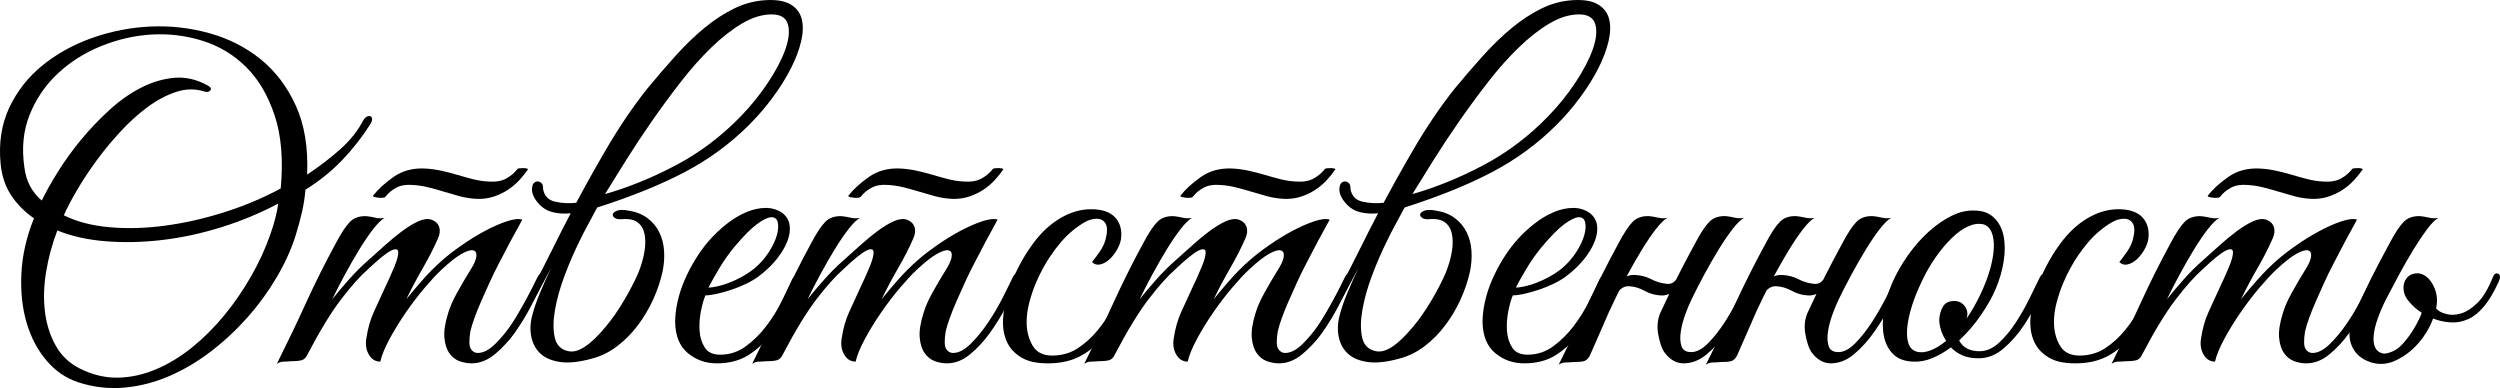 <?xml version="1.0" encoding="UTF-8"?> <svg xmlns="http://www.w3.org/2000/svg" id="Layer_2" data-name="Layer 2" viewBox="0 0 2027.81 314.79"> <defs> <style> .cls-1 { stroke-width: 0px; } </style> </defs> <g id="pattern"> <g> <path class="cls-1" d="M300.05,101.23c-6.56,10.3-14.11,19.9-22.65,28.79-8.55,8.9-18.44,16.86-29.67,23.88-.47,6.09-1.4,12.18-2.81,18.26-1.4,6.09-3.16,12.53-5.27,19.31-3.51,11.01-8.6,22.18-15.28,33.54-6.67,11.36-14.46,22.07-23.35,32.13-8.9,10.07-18.73,19.26-29.5,27.57-10.77,8.31-22.07,15.04-33.89,20.19-11.82,5.15-24,8.31-36.52,9.48-12.53,1.17-24.99-.24-37.4-4.21-10.07-3.28-18.73-9.19-25.99-17.73-7.26-8.54-12.64-18.79-16.15-30.73s-4.92-25.22-4.21-39.86c.7-14.63,4.09-29.55,10.18-44.77-7.5-5.15-13.64-11.35-18.44-18.61-4.8-7.25-7.67-15.8-8.6-25.63-1.64-16.86.7-32.01,7.02-45.48,6.32-13.46,15.33-24.93,27.04-34.41,11.7-9.48,25.22-16.91,40.56-22.3,15.33-5.38,31.08-8.43,47.23-9.13s32.01,1.11,47.58,5.44c15.57,4.33,29.38,11.36,41.44,21.07,12.05,9.72,21.6,22.3,28.62,37.75,7.02,15.45,10.06,34.06,9.13,55.83,9.6-6.32,18.49-13.11,26.69-20.37,8.19-7.25,14.51-15.21,18.96-23.88.7-1.17,1.58-2.05,2.63-2.63,1.05-.58,1.99-.76,2.81-.53.82.24,1.34.94,1.58,2.11.23,1.17-.35,2.81-1.76,4.92ZM227.71,152.85c2.11-23.18.47-42.9-4.92-59.17-5.39-16.27-13.11-29.38-23.18-39.33-10.07-9.95-21.83-17.03-35.29-21.25-13.46-4.21-27.21-5.91-41.26-5.09-14.05.82-27.8,3.98-41.26,9.48-13.46,5.5-25.17,12.94-35.12,22.3-9.95,9.37-17.5,20.49-22.65,33.36-5.15,12.88-6.56,27.16-4.21,42.84,1.4,11.01,6.08,19.9,14.05,26.69,3.28-6.79,7.6-14.51,12.99-23.18,5.38-8.66,11.59-17.26,18.61-25.81,7.02-8.54,14.69-16.62,23-24.23,8.31-7.6,16.91-13.7,25.81-18.26,8.89-4.57,17.91-7.25,27.04-8.08,9.13-.82,18.14,1.23,27.04,6.15,2.57,1.4,3.34,2.75,2.28,4.04-1.05,1.29-2.75,1.58-5.09.88-7.26-2.34-14.81-2.22-22.65.35-7.85,2.58-15.57,6.67-23.18,12.29-7.61,5.62-14.98,12.29-22.12,20.02-7.14,7.73-13.7,15.69-19.67,23.88-5.97,8.2-11.24,16.21-15.8,24.05-4.56,7.85-8.02,14.46-10.36,19.84,10.3,5.15,22.59,8.37,36.87,9.66,14.28,1.29,29.32.88,45.12-1.23,15.8-2.11,31.83-5.73,48.11-10.89,16.27-5.15,31.54-11.59,45.83-19.31ZM225.6,165.15c-14.52,7.73-29.85,14.11-46,19.14-16.15,5.04-32.13,8.49-47.93,10.36-15.8,1.88-31.08,2.23-45.83,1.05-14.75-1.17-27.86-4.09-39.33-8.78-4.21,11.01-7.26,22.24-9.13,33.71-1.88,11.47-2.17,22.3-.88,32.48,1.28,10.18,4.21,19.31,8.78,27.39,4.57,8.08,11.06,14.22,19.49,18.44,10.3,5.15,20.66,7.61,31.08,7.38,10.41-.24,20.72-2.52,30.9-6.85,10.18-4.33,19.96-10.3,29.32-17.91,9.36-7.61,18.02-16.27,25.99-25.99,7.96-9.71,15.15-20.19,21.6-31.43,6.44-11.24,11.64-22.59,15.63-34.06,1.4-3.98,2.69-8.13,3.86-12.47,1.17-4.33,1.99-8.48,2.46-12.47Z"></path> <path class="cls-1" d="M440.51,228.71c-2.58,5.39-5.79,11.82-9.66,19.31-3.86,7.5-8.25,14.69-13.17,21.6-4.92,6.91-10.36,12.82-16.33,17.73-5.97,4.92-12.24,7.37-18.79,7.37-3.28,0-6.56-.59-9.83-1.76-3.28-1.17-6.03-3.34-8.25-6.5-2.23-3.16-3.57-7.37-4.04-12.64-.47-5.27.58-11.99,3.16-20.19,1.4-4.68,3.74-10.01,7.02-15.98,3.28-5.97,7.38-12.93,12.29-20.89,2.11-3.51,3.28-6.55,3.51-9.13.23-2.57-.65-4.09-2.63-4.56-1.99-.47-5.09.47-9.31,2.81-4.21,2.34-9.72,6.67-16.5,12.99-3.75,3.51-8.25,8.37-13.52,14.57-5.27,6.21-10.36,12.88-15.28,20.02-4.92,7.14-9.31,14.28-13.17,21.42-3.86,7.14-6.38,13.29-7.55,18.44-3.98,0-7.08-1.93-9.31-5.79-2.23-3.86-2.87-8.37-1.93-13.52,1.17-7.73,3.16-14.69,5.97-20.89,2.81-6.2,5.73-12.58,8.78-19.14,2.81-5.85,5.38-11.59,7.73-17.21,2.34-5.62,3.45-9.71,3.34-12.29-.12-2.57-2.05-2.99-5.79-1.23-3.75,1.76-10.18,6.97-19.31,15.63-6.09,5.39-13.17,13.34-21.25,23.88-8.08,10.54-17.15,25.4-27.21,44.6-1.17,2.58-2.69,4.16-4.56,4.74-1.88.59-4.8.88-8.78.88-2.57.24-4.68.35-6.32.35s-3.39.58-5.27,1.76c8.43-16.86,16.33-33.36,23.7-49.51s15.39-32.19,24.05-48.11c4.44-8.43,8.31-14.28,11.59-17.56,3.28-3.28,7.73-4.8,13.34-4.57,2.34.24,4.74.65,7.2,1.23,2.46.59,4.97.65,7.55.18-2.58,1.41-5.68,4.45-9.31,9.13-3.63,4.69-7.38,10.18-11.24,16.5-3.86,6.32-7.73,13.05-11.59,20.19-3.86,7.14-7.32,13.87-10.36,20.19,3.51-4.44,7.9-9.66,13.17-15.63s10.59-11.29,15.98-15.98c4.21-3.74,8.72-7.78,13.52-12.12,4.79-4.33,9.48-8.19,14.05-11.59,4.57-3.39,8.89-6.02,12.99-7.9,4.09-1.87,7.67-2.34,10.71-1.4,3.28,1.17,5.38,3.16,6.32,5.97.93,2.81.58,5.97-1.05,9.48-3.28,7.5-7.32,15.4-12.11,23.7-4.8,8.31-9.31,16.8-13.52,25.46,3.51-4.44,7.9-9.66,13.17-15.63s10.59-11.29,15.98-15.98c4.21-3.74,9.42-7.78,15.63-12.12,6.2-4.33,12.47-8.19,18.79-11.59,6.32-3.39,12.29-6.02,17.91-7.9,5.62-1.87,9.83-2.34,12.64-1.4-7.02,12.64-13.46,24.7-19.31,36.17-2.58,4.92-5.04,9.95-7.37,15.1-2.34,5.15-4.57,10.13-6.67,14.92-2.11,4.8-3.92,9.31-5.44,13.52-1.53,4.21-2.63,7.85-3.34,10.89-1.17,7.26-1.05,12,.35,14.22,1.41,2.23,3.28,3.34,5.62,3.34,4.44,0,9.13-2.4,14.05-7.2,4.92-4.8,9.6-10.47,14.05-17.03,4.44-6.55,8.43-13.28,11.94-20.19,3.51-6.9,6.2-12.35,8.08-16.33,1.41-3.04,2.99-4.15,4.74-3.34,1.76.82,1.81,2.99.18,6.5ZM428.22,137.4c-1.88,2.81-4.16,5.68-6.85,8.6-2.69,2.93-5.79,5.56-9.31,7.9-3.51,2.34-7.43,4.21-11.76,5.62-4.33,1.41-8.96,1.99-13.87,1.76-4.69-.23-9.19-.93-13.52-2.11-4.33-1.17-8.6-2.4-12.82-3.69-4.21-1.28-8.43-2.46-12.64-3.51-4.21-1.05-8.43-1.7-12.64-1.93-5.39-.47-9.89.3-13.52,2.28-3.63,1.99-6.5,4.39-8.6,7.2-.24.47-.94.76-2.11.88-1.17.12-2.34.12-3.51,0-1.17-.12-2.23-.29-3.16-.53-.94-.23-1.4-.58-1.4-1.05,3.98-5.15,9.54-10.24,16.68-15.28,7.14-5.03,15.63-7.31,25.46-6.85,4.44.24,8.83.82,13.17,1.76,4.33.94,8.66,2.05,12.99,3.34,4.33,1.29,8.54,2.46,12.64,3.51,4.09,1.05,8.25,1.7,12.47,1.93,5.85.47,10.65-.29,14.4-2.28,3.74-1.99,6.9-4.62,9.48-7.9,0-.23.53-.41,1.58-.53,1.05-.12,2.11-.17,3.16-.17s1.99.12,2.81.35c.82.24,1.11.47.88.7Z"></path> <path class="cls-1" d="M462.98,172.87c8.66-16.62,18.26-33.94,28.79-51.97,10.54-18.02,21.65-34.41,33.36-49.16,7.73-9.36,15.45-18.32,23.18-26.86,7.73-8.54,15.51-16.03,23.35-22.47,7.84-6.44,15.86-11.64,24.05-15.63,8.19-3.98,16.74-6.2,25.63-6.67,8.66-.47,15.33.7,20.02,3.51,4.68,2.81,7.67,6.79,8.96,11.94,1.28,5.15,1.11,11.18-.53,18.08-1.64,6.91-4.39,14.17-8.25,21.77-3.86,7.61-8.72,15.4-14.57,23.35-5.85,7.96-12.29,15.45-19.31,22.47-15.22,15.22-32.6,27.98-52.15,38.28-19.55,10.3-43.25,19.9-71.11,28.79-2.58,4.92-5.09,9.6-7.55,14.05-2.46,4.45-4.62,8.66-6.5,12.64-4.45,8.9-8.55,18.32-12.29,28.27-3.75,9.95-6.38,19.31-7.9,28.09-1.53,8.78-1.58,16.27-.18,22.47,1.4,6.21,5.15,9.89,11.24,11.06,7.73,1.64,17.79-5.03,30.2-20.02,4.92-5.85,9.77-12.82,14.57-20.89,4.8-8.08,8.72-15.63,11.76-22.65,2.34-5.85,3.98-11.47,4.92-16.86.93-5.38.99-10.18.18-14.4-.82-4.21-2.69-7.43-5.62-9.66-2.93-2.22-7.2-3.1-12.82-2.63-2.58.24-4.51-.12-5.79-1.05-1.29-.93-1.82-1.93-1.58-2.98.23-1.05,1.34-1.99,3.34-2.81,1.99-.82,4.97-.88,8.95-.18,6.32.94,11.59,2.99,15.8,6.15s7.43,7.02,9.66,11.59c2.22,4.56,3.51,9.6,3.86,15.1.35,5.5-.06,11.06-1.23,16.68-1.64,7.5-4.16,14.99-7.55,22.47-3.4,7.5-7.55,14.52-12.47,21.07-4.92,6.56-10.54,12.24-16.86,17.03-6.32,4.8-13.11,8.14-20.37,10.01-10.07,2.81-18.56,3.74-25.46,2.81-6.91-.93-12.29-3.16-16.15-6.67-3.86-3.51-6.38-8.02-7.55-13.52-1.17-5.5-.94-11.41.7-17.73,1.4-5.38,3.45-11.35,6.15-17.91,2.69-6.55,5.79-13.46,9.31-20.72-8.2,15.45-15.34,28.5-21.42,39.15-6.09,10.66-10.89,17.62-14.4,20.89-1.4,1.17-2.51,1.11-3.34-.18-.82-1.28-.64-2.75.53-4.39,3.51-4.68,7.38-10.65,11.59-17.91,4.21-7.25,8.66-15.28,13.34-24.05,4.68-8.78,9.48-18.14,14.4-28.09,4.92-9.95,9.95-19.84,15.1-29.67ZM463.68,172.87c-5.15.7-10.18.47-15.1-.7-4.92-1.17-9.01-3.74-12.29-7.73-1.64-1.87-2.93-3.92-3.86-6.15-.94-2.22-1.17-4.5-.7-6.85.23-1.63.88-2.81,1.93-3.51s2.11-.93,3.16-.7c1.05.24,1.93.76,2.63,1.58.7.82,1.05,2.05,1.05,3.69v.7c.93,5.62,4.15,9.08,9.66,10.36,5.5,1.29,11.41,1.58,17.73.88l-4.21,8.43ZM490.72,157.42c18.96-5.38,38.1-13.17,57.42-23.35s36.81-23.35,52.5-39.51c8.43-8.66,15.86-17.85,22.3-27.57,6.44-9.71,11.12-18.67,14.05-26.86,2.92-8.19,3.63-14.98,2.11-20.37-1.53-5.38-5.92-8.08-13.17-8.08-7.73,0-15.75,2.46-24.05,7.38-8.31,4.92-16.68,11.47-25.11,19.67-8.43,8.2-16.68,17.5-24.76,27.92-8.08,10.42-15.86,21.01-23.35,31.78-7.5,10.77-14.46,21.31-20.89,31.6-6.44,10.3-12.12,19.43-17.03,27.39Z"></path> <path class="cls-1" d="M648.39,228c-3.28,7.02-6.79,14.46-10.53,22.3-3.75,7.85-8.2,15.1-13.34,21.77-5.15,6.67-11.18,12.12-18.08,16.33-6.91,4.21-15.28,6.32-25.11,6.32-8.9,0-16.68-2.75-23.35-8.25-6.67-5.5-10.13-13.87-10.36-25.11,0-5.15.64-10.65,1.93-16.5,1.28-5.85,3.16-11.64,5.62-17.38,2.46-5.73,5.32-11.29,8.6-16.68,3.28-5.38,6.9-10.41,10.89-15.1,4.44-5.15,9.36-9.83,14.75-14.05,5.38-4.21,10.77-7.43,16.15-9.66,5.38-2.22,10.59-3.34,15.63-3.34s9.54,1.4,13.52,4.21c3.28,2.58,5.21,5.85,5.79,9.83.58,3.98-.06,8.37-1.93,13.17-1.88,4.8-4.8,9.66-8.78,14.57-3.98,4.92-8.78,9.48-14.4,13.7-2.81,2.11-6.15,4.1-10.01,5.97-3.86,1.88-7.9,3.51-12.12,4.92-4.21,1.41-8.2,2.52-11.94,3.34-3.75.82-6.79,1.23-9.13,1.23-1.41,3.28-2.63,7.61-3.69,12.99-1.05,5.39-1.41,10.66-1.05,15.8.35,5.15,1.76,9.66,4.21,13.52,2.46,3.86,6.61,5.79,12.47,5.79,7.73,0,14.69-2.28,20.89-6.85,6.2-4.57,11.7-10.01,16.5-16.33,4.8-6.32,8.89-12.87,12.29-19.67,3.39-6.79,6.15-12.52,8.25-17.21.7-1.64,1.58-2.86,2.63-3.69,1.05-.82,1.99-1.23,2.81-1.23s1.41.41,1.76,1.23c.35.82.06,2.17-.88,4.04ZM611.87,217.82c4.68-3.98,8.6-8.43,11.76-13.34,3.16-4.92,5.32-9.48,6.5-13.7,1.17-4.21,1.4-7.73.7-10.54s-2.46-4.15-5.27-4.04c-2.81.12-6.67,1.99-11.59,5.62-4.92,3.63-11.01,9.78-18.26,18.44-4.69,5.62-8.95,11.71-12.82,18.26-3.86,6.56-6.62,11.47-8.25,14.75,1.63,0,3.86-.29,6.67-.88,2.81-.58,5.97-1.52,9.48-2.81,3.51-1.28,7.08-2.92,10.71-4.92,3.63-1.99,7.08-4.27,10.36-6.85Z"></path> <path class="cls-1" d="M826.07,228.71c-2.58,5.39-5.79,11.82-9.66,19.31-3.86,7.5-8.25,14.69-13.17,21.6-4.92,6.91-10.36,12.82-16.33,17.73-5.97,4.92-12.24,7.37-18.79,7.37-3.28,0-6.56-.59-9.83-1.76-3.28-1.17-6.03-3.34-8.25-6.5-2.23-3.16-3.57-7.37-4.04-12.64-.47-5.27.58-11.99,3.16-20.19,1.4-4.68,3.74-10.01,7.02-15.98,3.28-5.97,7.38-12.93,12.29-20.89,2.11-3.51,3.28-6.55,3.51-9.13.23-2.57-.65-4.09-2.63-4.56-1.99-.47-5.09.47-9.31,2.81-4.21,2.34-9.72,6.67-16.5,12.99-3.75,3.51-8.25,8.37-13.52,14.57-5.27,6.21-10.36,12.88-15.28,20.02-4.92,7.14-9.31,14.28-13.17,21.42-3.86,7.14-6.38,13.29-7.55,18.44-3.98,0-7.08-1.93-9.31-5.79-2.23-3.86-2.87-8.37-1.93-13.52,1.17-7.73,3.16-14.69,5.97-20.89,2.81-6.2,5.73-12.58,8.78-19.14,2.81-5.85,5.38-11.59,7.73-17.21,2.34-5.62,3.45-9.71,3.34-12.29-.12-2.57-2.05-2.99-5.79-1.23-3.75,1.76-10.18,6.97-19.31,15.63-6.09,5.39-13.17,13.34-21.25,23.88-8.08,10.54-17.15,25.4-27.21,44.6-1.17,2.58-2.69,4.16-4.57,4.74-1.88.59-4.8.88-8.78.88-2.57.24-4.68.35-6.32.35s-3.39.58-5.27,1.76c8.43-16.86,16.33-33.36,23.7-49.51,7.38-16.15,15.39-32.19,24.05-48.11,4.44-8.43,8.31-14.28,11.59-17.56,3.28-3.28,7.73-4.8,13.34-4.57,2.34.24,4.74.65,7.2,1.23,2.46.59,4.97.65,7.55.18-2.58,1.41-5.68,4.45-9.31,9.13-3.63,4.69-7.38,10.18-11.24,16.5-3.86,6.32-7.73,13.05-11.59,20.19-3.86,7.14-7.32,13.87-10.36,20.19,3.51-4.44,7.9-9.66,13.17-15.63s10.59-11.29,15.98-15.98c4.21-3.74,8.72-7.78,13.52-12.12,4.79-4.33,9.48-8.19,14.05-11.59,4.57-3.39,8.89-6.02,12.99-7.9,4.09-1.87,7.67-2.34,10.71-1.4,3.28,1.17,5.38,3.16,6.32,5.97.93,2.81.58,5.97-1.05,9.48-3.28,7.5-7.32,15.4-12.11,23.7-4.8,8.31-9.31,16.8-13.52,25.46,3.51-4.44,7.9-9.66,13.17-15.63s10.59-11.29,15.98-15.98c4.21-3.74,9.42-7.78,15.63-12.12,6.2-4.33,12.47-8.19,18.79-11.59,6.32-3.39,12.29-6.02,17.91-7.9,5.62-1.87,9.83-2.34,12.64-1.4-7.02,12.64-13.46,24.7-19.31,36.17-2.58,4.92-5.04,9.95-7.37,15.1-2.34,5.15-4.57,10.13-6.67,14.92-2.11,4.8-3.92,9.31-5.44,13.52-1.53,4.21-2.63,7.85-3.34,10.89-1.17,7.26-1.05,12,.35,14.22,1.41,2.23,3.28,3.34,5.62,3.34,4.44,0,9.13-2.4,14.05-7.2,4.92-4.8,9.6-10.47,14.05-17.03,4.44-6.55,8.43-13.28,11.94-20.19,3.51-6.9,6.2-12.35,8.08-16.33,1.41-3.04,2.99-4.15,4.74-3.34,1.76.82,1.81,2.99.18,6.5ZM813.78,137.4c-1.88,2.81-4.16,5.68-6.85,8.6-2.69,2.93-5.79,5.56-9.31,7.9-3.51,2.34-7.43,4.21-11.76,5.62-4.33,1.41-8.96,1.99-13.87,1.76-4.69-.23-9.19-.93-13.52-2.11-4.33-1.17-8.6-2.4-12.82-3.69-4.21-1.28-8.43-2.46-12.64-3.51-4.21-1.05-8.43-1.7-12.64-1.93-5.39-.47-9.89.3-13.52,2.28-3.63,1.99-6.5,4.39-8.6,7.2-.24.47-.94.76-2.11.88-1.17.12-2.34.12-3.51,0-1.17-.12-2.23-.29-3.16-.53-.94-.23-1.4-.58-1.4-1.05,3.98-5.15,9.54-10.24,16.68-15.28,7.14-5.03,15.63-7.31,25.46-6.85,4.44.24,8.83.82,13.17,1.76,4.33.94,8.66,2.05,12.99,3.34,4.33,1.29,8.54,2.46,12.64,3.51,4.09,1.05,8.25,1.7,12.47,1.93,5.85.47,10.65-.29,14.4-2.28,3.74-1.99,6.9-4.62,9.48-7.9,0-.23.53-.41,1.58-.53,1.05-.12,2.11-.17,3.16-.17s1.99.12,2.81.35c.82.24,1.11.47.88.7Z"></path> <path class="cls-1" d="M919.83,229.06c-4.21,9.13-8.43,17.68-12.64,25.63-4.21,7.96-8.96,14.92-14.22,20.89-5.27,5.97-11.36,10.66-18.26,14.05-6.91,3.4-15.16,5.09-24.76,5.09s-16.39-1.63-21.77-4.92c-5.39-3.28-9.25-7.55-11.59-12.82-2.34-5.27-3.34-11.29-2.99-18.08.35-6.79,1.64-13.81,3.86-21.07,2.22-7.25,5.15-14.4,8.78-21.42,3.63-7.02,7.55-13.34,11.76-18.96,6.55-8.89,13.93-15.74,22.12-20.54,8.19-4.8,16.5-7.2,24.93-7.2,8.89,0,15.39,2.23,19.49,6.67,4.09,4.45,5.67,10.3,4.74,17.56-.47,2.81-1.58,5.74-3.34,8.78-1.75,3.04-3.81,5.62-6.14,7.73-2.34,2.11-4.8,3.46-7.38,4.04-2.58.59-4.8-.05-6.67-1.93,1.87-2.34,3.92-5.09,6.15-8.25,2.22-3.16,3.8-6.38,4.74-9.66,1.64-6.08,1.7-10.47.18-13.17-1.53-2.69-3.92-4.04-7.2-4.04s-6.56.94-9.83,2.81c-3.28,1.88-6.62,4.21-10.01,7.02-3.4,2.81-6.62,6.03-9.66,9.66-3.04,3.63-5.74,7.2-8.08,10.71-1.64,2.34-3.57,5.5-5.79,9.48-2.23,3.98-4.33,8.37-6.32,13.17-1.99,4.8-3.69,9.89-5.09,15.28-1.41,5.39-2.11,10.66-2.11,15.8,0,7.02,1.58,13.29,4.74,18.79,3.16,5.5,8.48,8.25,15.98,8.25s14.57-1.93,20.54-5.79c5.97-3.86,11.41-8.78,16.33-14.75,4.92-5.97,9.36-12.58,13.34-19.84,3.98-7.25,7.73-14.4,11.24-21.42,1.63-3.28,3.28-4.57,4.92-3.86,1.64.7,1.64,2.81,0,6.32Z"></path> <path class="cls-1" d="M1095.41,228.71c-2.58,5.39-5.79,11.82-9.66,19.31-3.86,7.5-8.25,14.69-13.17,21.6-4.92,6.91-10.36,12.82-16.33,17.73-5.97,4.92-12.24,7.37-18.79,7.37-3.28,0-6.56-.59-9.83-1.76-3.28-1.17-6.03-3.34-8.25-6.5-2.23-3.16-3.57-7.37-4.04-12.64-.47-5.27.58-11.99,3.16-20.19,1.4-4.68,3.74-10.01,7.02-15.98,3.28-5.97,7.38-12.93,12.29-20.89,2.11-3.51,3.28-6.55,3.51-9.13.23-2.57-.65-4.09-2.63-4.56-1.99-.47-5.09.47-9.31,2.81-4.21,2.34-9.72,6.67-16.5,12.99-3.75,3.51-8.25,8.37-13.52,14.57-5.27,6.21-10.36,12.88-15.28,20.02-4.92,7.14-9.31,14.28-13.17,21.42-3.86,7.14-6.38,13.29-7.55,18.44-3.98,0-7.08-1.93-9.31-5.79-2.23-3.86-2.87-8.37-1.93-13.52,1.17-7.73,3.16-14.69,5.97-20.89,2.81-6.2,5.73-12.58,8.78-19.14,2.81-5.85,5.38-11.59,7.73-17.21,2.34-5.62,3.45-9.71,3.34-12.29-.12-2.57-2.05-2.99-5.79-1.23-3.75,1.76-10.18,6.97-19.31,15.63-6.09,5.39-13.17,13.34-21.25,23.88-8.08,10.54-17.15,25.4-27.21,44.6-1.17,2.58-2.69,4.16-4.57,4.74-1.88.59-4.8.88-8.78.88-2.57.24-4.68.35-6.32.35s-3.39.58-5.27,1.76c8.43-16.86,16.33-33.36,23.7-49.51,7.38-16.15,15.39-32.19,24.05-48.11,4.44-8.43,8.31-14.28,11.59-17.56,3.28-3.28,7.73-4.8,13.34-4.57,2.34.24,4.74.65,7.2,1.23,2.46.59,4.97.65,7.55.18-2.58,1.41-5.68,4.45-9.31,9.13-3.63,4.69-7.38,10.18-11.24,16.5-3.86,6.32-7.73,13.05-11.59,20.19-3.86,7.14-7.32,13.87-10.36,20.19,3.51-4.44,7.9-9.66,13.17-15.63s10.59-11.29,15.98-15.98c4.21-3.74,8.72-7.78,13.52-12.12,4.79-4.33,9.48-8.19,14.05-11.59,4.57-3.39,8.89-6.02,12.99-7.9,4.09-1.87,7.67-2.34,10.71-1.4,3.28,1.17,5.38,3.16,6.32,5.97.93,2.81.58,5.97-1.05,9.48-3.28,7.5-7.32,15.4-12.11,23.7-4.8,8.31-9.31,16.8-13.52,25.46,3.51-4.44,7.9-9.66,13.17-15.63s10.59-11.29,15.98-15.98c4.21-3.74,9.42-7.78,15.63-12.12,6.2-4.33,12.47-8.19,18.79-11.59,6.32-3.39,12.29-6.02,17.91-7.9,5.62-1.87,9.83-2.34,12.64-1.4-7.02,12.64-13.46,24.7-19.31,36.17-2.58,4.92-5.04,9.95-7.37,15.1-2.34,5.15-4.57,10.13-6.67,14.92-2.11,4.8-3.92,9.31-5.44,13.52-1.53,4.21-2.63,7.85-3.34,10.89-1.17,7.26-1.05,12,.35,14.22,1.41,2.23,3.28,3.34,5.62,3.34,4.44,0,9.13-2.4,14.05-7.2,4.92-4.8,9.6-10.47,14.05-17.03,4.44-6.55,8.43-13.28,11.94-20.19,3.51-6.9,6.2-12.35,8.08-16.33,1.41-3.04,2.99-4.15,4.74-3.34,1.76.82,1.81,2.99.18,6.5ZM1083.12,137.4c-1.88,2.81-4.16,5.68-6.85,8.6-2.69,2.93-5.79,5.56-9.31,7.9-3.51,2.34-7.43,4.21-11.76,5.62-4.33,1.41-8.96,1.99-13.87,1.76-4.69-.23-9.19-.93-13.52-2.11-4.33-1.17-8.6-2.4-12.82-3.69-4.21-1.28-8.43-2.46-12.64-3.51-4.21-1.05-8.43-1.7-12.64-1.93-5.39-.47-9.89.3-13.52,2.28-3.63,1.99-6.5,4.39-8.6,7.2-.24.47-.94.76-2.11.88-1.17.12-2.34.12-3.51,0-1.17-.12-2.23-.29-3.16-.53-.94-.23-1.4-.58-1.4-1.05,3.98-5.15,9.54-10.24,16.68-15.28,7.14-5.03,15.63-7.31,25.46-6.85,4.44.24,8.83.82,13.17,1.76,4.33.94,8.66,2.05,12.99,3.34,4.33,1.29,8.54,2.46,12.64,3.51,4.09,1.05,8.25,1.7,12.47,1.93,5.85.47,10.65-.29,14.4-2.28,3.74-1.99,6.9-4.62,9.48-7.9,0-.23.53-.41,1.58-.53,1.05-.12,2.11-.17,3.16-.17s1.99.12,2.81.35c.82.24,1.11.47.88.7Z"></path> <path class="cls-1" d="M1117.88,172.87c8.66-16.62,18.26-33.94,28.79-51.97,10.54-18.02,21.65-34.41,33.36-49.16,7.73-9.36,15.45-18.32,23.18-26.86,7.73-8.54,15.51-16.03,23.35-22.47,7.84-6.44,15.86-11.64,24.05-15.63,8.19-3.98,16.74-6.2,25.63-6.67,8.66-.47,15.33.7,20.02,3.51,4.68,2.81,7.67,6.79,8.96,11.94,1.28,5.15,1.11,11.18-.53,18.08-1.64,6.91-4.39,14.17-8.25,21.77-3.86,7.61-8.72,15.4-14.57,23.35-5.85,7.96-12.29,15.45-19.31,22.47-15.22,15.22-32.6,27.98-52.15,38.28-19.55,10.3-43.25,19.9-71.11,28.79-2.58,4.92-5.09,9.6-7.55,14.05-2.46,4.45-4.62,8.66-6.5,12.64-4.45,8.9-8.55,18.32-12.29,28.27-3.75,9.95-6.38,19.31-7.9,28.09-1.53,8.78-1.58,16.27-.18,22.47,1.4,6.21,5.15,9.89,11.24,11.06,7.73,1.64,17.79-5.03,30.2-20.02,4.92-5.85,9.77-12.82,14.57-20.89,4.8-8.08,8.72-15.63,11.76-22.65,2.34-5.85,3.98-11.47,4.92-16.86.93-5.38.99-10.18.18-14.4-.82-4.21-2.69-7.43-5.62-9.66-2.93-2.22-7.2-3.1-12.82-2.63-2.58.24-4.51-.12-5.79-1.05-1.29-.93-1.82-1.93-1.58-2.98.23-1.05,1.34-1.99,3.34-2.81,1.99-.82,4.97-.88,8.95-.18,6.32.94,11.59,2.99,15.8,6.15s7.43,7.02,9.66,11.59c2.22,4.56,3.51,9.6,3.86,15.1.35,5.5-.06,11.06-1.23,16.68-1.64,7.5-4.16,14.99-7.55,22.47-3.4,7.5-7.55,14.52-12.47,21.07-4.92,6.56-10.54,12.24-16.86,17.03-6.32,4.8-13.11,8.14-20.37,10.01-10.07,2.81-18.56,3.74-25.46,2.81-6.91-.93-12.29-3.16-16.15-6.67-3.86-3.51-6.38-8.02-7.55-13.52-1.17-5.5-.94-11.41.7-17.73,1.4-5.38,3.45-11.35,6.15-17.91,2.69-6.55,5.79-13.46,9.31-20.72-8.2,15.45-15.34,28.5-21.42,39.15-6.09,10.66-10.89,17.62-14.4,20.89-1.4,1.17-2.51,1.11-3.34-.18-.82-1.28-.64-2.75.53-4.39,3.51-4.68,7.38-10.65,11.59-17.91,4.21-7.25,8.66-15.28,13.34-24.05,4.68-8.78,9.48-18.14,14.4-28.09,4.92-9.95,9.95-19.84,15.1-29.67ZM1118.58,172.87c-5.15.7-10.18.47-15.1-.7-4.92-1.17-9.01-3.74-12.29-7.73-1.64-1.87-2.93-3.92-3.86-6.15-.94-2.22-1.17-4.5-.7-6.85.23-1.63.88-2.81,1.93-3.51s2.11-.93,3.16-.7c1.05.24,1.93.76,2.63,1.58.7.82,1.05,2.05,1.05,3.69v.7c.93,5.62,4.15,9.08,9.66,10.36,5.5,1.29,11.41,1.58,17.73.88l-4.21,8.43ZM1145.62,157.42c18.96-5.38,38.1-13.17,57.42-23.35s36.81-23.35,52.5-39.51c8.43-8.66,15.86-17.85,22.3-27.57,6.44-9.71,11.12-18.67,14.05-26.86,2.92-8.19,3.63-14.98,2.11-20.37-1.53-5.38-5.92-8.08-13.17-8.08-7.73,0-15.75,2.46-24.05,7.38-8.31,4.92-16.68,11.47-25.11,19.67-8.43,8.2-16.68,17.5-24.76,27.92-8.08,10.42-15.86,21.01-23.35,31.78-7.5,10.77-14.46,21.31-20.89,31.6-6.44,10.3-12.12,19.43-17.03,27.39Z"></path> <path class="cls-1" d="M1303.29,228c-3.28,7.02-6.79,14.46-10.53,22.3-3.75,7.85-8.2,15.1-13.34,21.77-5.15,6.67-11.18,12.12-18.08,16.33-6.91,4.21-15.28,6.32-25.11,6.32-8.9,0-16.68-2.75-23.35-8.25-6.67-5.5-10.13-13.87-10.36-25.11,0-5.15.64-10.65,1.93-16.5,1.28-5.85,3.16-11.64,5.62-17.38,2.46-5.73,5.32-11.29,8.6-16.68,3.28-5.38,6.9-10.41,10.89-15.1,4.44-5.15,9.36-9.83,14.75-14.05,5.38-4.21,10.77-7.43,16.15-9.66,5.38-2.22,10.59-3.34,15.63-3.34s9.54,1.4,13.52,4.21c3.28,2.58,5.21,5.85,5.79,9.83.58,3.98-.06,8.37-1.93,13.17-1.88,4.8-4.8,9.66-8.78,14.57-3.98,4.92-8.78,9.48-14.4,13.7-2.81,2.11-6.15,4.1-10.01,5.97-3.86,1.88-7.9,3.51-12.12,4.92-4.21,1.41-8.2,2.52-11.94,3.34-3.75.82-6.79,1.23-9.13,1.23-1.41,3.28-2.63,7.61-3.69,12.99-1.05,5.39-1.41,10.66-1.05,15.8.35,5.15,1.76,9.66,4.21,13.52,2.46,3.86,6.61,5.79,12.47,5.79,7.73,0,14.69-2.28,20.89-6.85,6.2-4.57,11.7-10.01,16.5-16.33,4.8-6.32,8.89-12.87,12.29-19.67,3.39-6.79,6.15-12.52,8.25-17.21.7-1.64,1.58-2.86,2.63-3.69,1.05-.82,1.99-1.23,2.81-1.23s1.41.41,1.76,1.23c.35.82.06,2.17-.88,4.04ZM1266.77,217.82c4.68-3.98,8.6-8.43,11.76-13.34,3.16-4.92,5.32-9.48,6.5-13.7,1.17-4.21,1.4-7.73.7-10.54s-2.46-4.15-5.27-4.04c-2.81.12-6.67,1.99-11.59,5.62-4.92,3.63-11.01,9.78-18.26,18.44-4.69,5.62-8.95,11.71-12.82,18.26-3.86,6.56-6.62,11.47-8.25,14.75,1.63,0,3.86-.29,6.67-.88,2.81-.58,5.97-1.52,9.48-2.81,3.51-1.28,7.08-2.92,10.71-4.92,3.63-1.99,7.08-4.27,10.36-6.85Z"></path> <path class="cls-1" d="M1309.96,242.75c-1.41,3.04-2.58,5.5-3.51,7.37-.94,1.88-1.99,4.21-3.16,7.02-1.17,2.81-2.81,6.56-4.92,11.24-2.11,4.69-5.04,11.36-8.78,20.02-1.4,2.58-3.04,4.1-4.92,4.56-1.88.47-4.69.7-8.43.7-2.57.23-4.74.35-6.5.35s-3.57.58-5.44,1.76c8.43-16.86,16.44-33.48,24.05-49.87,7.6-16.38,15.74-32.54,24.41-48.46,4.44-8.43,8.31-14.28,11.59-17.56,3.28-3.28,7.73-4.8,13.34-4.57,2.34.24,4.74.65,7.2,1.23,2.46.59,4.97.65,7.55.18-2.58,1.41-5.68,4.45-9.31,9.13-3.63,4.69-7.38,10.18-11.24,16.5-3.86,6.32-7.73,13.05-11.59,20.19-3.86,7.14-7.32,13.87-10.36,20.19ZM1366.14,223.44c-1.4,3.98-3.86,7.79-7.37,11.41-3.51,3.63-7.61,5.21-12.29,4.74-4.21-.23-8.37-1.46-12.47-3.69-4.1-2.22-8.14-3.45-12.12-3.69-2.34-.23-4.45.3-6.32,1.58-1.88,1.29-3.28,2.87-4.21,4.74-.24.47-1.17.7-2.81.7s-2.23-.35-1.76-1.05c1.87-3.51,4.5-7.02,7.9-10.53,3.39-3.51,7.43-5.03,12.12-4.57,4.44.24,8.6,1.35,12.47,3.34,3.86,1.99,7.78,3.22,11.76,3.69,2.81.47,5.03,0,6.67-1.4,1.63-1.41,3.04-3.16,4.21-5.27.47-.47,1.4-.7,2.81-.7s1.87.24,1.4.7ZM1372.11,242.75c-1.64,3.28-3.34,7.32-5.09,12.12-1.76,4.8-2.99,9.48-3.69,14.05-.7,4.56-.53,8.49.53,11.76,1.05,3.28,3.69,4.92,7.9,4.92,4.44,0,9.07-2.46,13.87-7.37,4.8-4.92,9.31-10.65,13.52-17.21,4.21-6.55,8.02-13.17,11.41-19.84,3.39-6.67,6.02-11.88,7.9-15.63,1.4-3.04,2.98-4.15,4.74-3.34,1.76.82,1.81,2.99.18,6.5-2.58,5.39-5.79,11.82-9.66,19.31-3.86,7.5-8.25,14.69-13.17,21.6-4.92,6.91-10.3,12.82-16.15,17.73-5.85,4.92-12.18,7.37-18.96,7.37-2.81,0-5.56-.76-8.25-2.28-2.69-1.52-5.21-3.92-7.55-7.2-1.88-3.04-3.4-7.6-4.56-13.7-1.17-6.08-.7-11.82,1.4-17.21,2.81-5.85,5.27-11.06,7.37-15.63,2.11-4.57,4.21-8.96,6.32-13.17,2.11-4.21,4.33-8.54,6.67-12.99,2.34-4.44,5.03-9.48,8.08-15.1,4.44-8.43,8.31-14.28,11.59-17.56,3.28-3.28,7.73-4.8,13.34-4.57,2.34.24,4.74.65,7.2,1.23,2.46.59,4.97.65,7.55.18-2.58,1.41-5.68,4.45-9.31,9.13-3.63,4.69-7.37,10.18-11.24,16.5-3.86,6.32-7.73,13.05-11.59,20.19-3.86,7.14-7.32,13.87-10.36,20.19Z"></path> <path class="cls-1" d="M1429.35,242.75c-1.41,3.04-2.58,5.5-3.51,7.37-.94,1.88-1.99,4.21-3.16,7.02-1.17,2.81-2.81,6.56-4.92,11.24-2.11,4.69-5.04,11.36-8.78,20.02-1.4,2.58-3.04,4.1-4.92,4.56-1.88.47-4.69.7-8.43.7-2.57.23-4.74.35-6.5.35s-3.57.58-5.44,1.76c8.43-16.86,16.44-33.48,24.05-49.87,7.6-16.38,15.74-32.54,24.41-48.46,4.44-8.43,8.31-14.28,11.59-17.56,3.28-3.28,7.73-4.8,13.34-4.57,2.34.24,4.74.65,7.2,1.23,2.46.59,4.97.65,7.55.18-2.58,1.41-5.68,4.45-9.31,9.13-3.63,4.69-7.38,10.18-11.24,16.5-3.86,6.32-7.73,13.05-11.59,20.19-3.86,7.14-7.32,13.87-10.36,20.19ZM1485.53,223.44c-1.4,3.98-3.86,7.79-7.37,11.41-3.51,3.63-7.61,5.21-12.29,4.74-4.21-.23-8.37-1.46-12.47-3.69-4.1-2.22-8.14-3.45-12.12-3.69-2.34-.23-4.45.3-6.32,1.58-1.88,1.29-3.28,2.87-4.21,4.74-.24.47-1.17.7-2.81.7s-2.23-.35-1.76-1.05c1.87-3.51,4.5-7.02,7.9-10.53,3.39-3.51,7.43-5.03,12.12-4.57,4.44.24,8.6,1.35,12.47,3.34,3.86,1.99,7.78,3.22,11.76,3.69,2.81.47,5.03,0,6.67-1.4,1.63-1.41,3.04-3.16,4.21-5.27.47-.47,1.4-.7,2.81-.7s1.87.24,1.4.7ZM1491.5,242.75c-1.64,3.28-3.34,7.32-5.09,12.12-1.76,4.8-2.99,9.48-3.69,14.05-.7,4.56-.53,8.49.53,11.76,1.05,3.28,3.69,4.92,7.9,4.92,4.44,0,9.07-2.46,13.87-7.37,4.8-4.92,9.31-10.65,13.52-17.21,4.21-6.55,8.02-13.17,11.41-19.84,3.39-6.67,6.02-11.88,7.9-15.63,1.4-3.04,2.98-4.15,4.74-3.34,1.76.82,1.81,2.99.18,6.5-2.58,5.39-5.79,11.82-9.66,19.31-3.86,7.5-8.25,14.69-13.17,21.6-4.92,6.91-10.3,12.82-16.15,17.73-5.85,4.92-12.18,7.37-18.96,7.37-2.81,0-5.56-.76-8.25-2.28-2.69-1.52-5.21-3.92-7.55-7.2-1.88-3.04-3.4-7.6-4.56-13.7-1.17-6.08-.7-11.82,1.4-17.21,2.81-5.85,5.27-11.06,7.37-15.63,2.11-4.57,4.21-8.96,6.32-13.17,2.11-4.21,4.33-8.54,6.67-12.99,2.34-4.44,5.03-9.48,8.08-15.1,4.44-8.43,8.31-14.28,11.59-17.56,3.28-3.28,7.73-4.8,13.34-4.57,2.34.24,4.74.65,7.2,1.23,2.46.59,4.97.65,7.55.18-2.58,1.41-5.68,4.45-9.31,9.13-3.63,4.69-7.37,10.18-11.24,16.5-3.86,6.32-7.73,13.05-11.59,20.19-3.86,7.14-7.32,13.87-10.36,20.19Z"></path> <path class="cls-1" d="M1660.06,227.65c-1.4,3.28-3.69,8.43-6.85,15.45-3.16,7.02-7.08,14.05-11.76,21.07-4.69,7.02-10.13,13.19-16.33,18.49-6.21,5.31-12.94,7.96-20.19,7.96-5.39,0-9.89-.84-13.52-2.52-3.63-1.68-6.62-3.81-8.96-6.36-4.92,3.68-9.95,6.59-15.1,8.73-5.15,2.14-10.3,3.09-15.45,2.86-6.79-.22-12.12-2.15-15.98-5.78-3.86-3.63-6.44-8.44-7.73-14.41-1.29-5.97-1.35-12.76-.18-20.37,1.17-7.6,3.39-15.28,6.67-23,3.51-7.96,7.84-15.57,12.99-22.83,5.15-7.25,10.71-13.57,16.68-18.96,5.97-5.38,12.12-9.66,18.44-12.82,6.32-3.16,12.52-4.62,18.61-4.39,6.55,0,11.82,1.88,15.8,5.62,3.98,3.75,6.61,8.66,7.9,14.75,1.28,6.09,1.34,12.94.18,20.54-1.17,7.61-3.4,15.28-6.67,23-2.58,6.09-6.44,12.94-11.59,20.54-5.15,7.61-11.12,14.57-17.91,20.89,3.04,5.85,8.54,8.78,16.5,8.78,5.62,0,10.94-2.34,15.98-7.02,5.03-4.68,9.66-10.3,13.87-16.86,4.21-6.55,7.96-13.22,11.24-20.02,3.28-6.79,5.97-12.29,8.08-16.5.93-1.87,2.34-2.46,4.21-1.75,1.87.7,2.22,2.34,1.05,4.92ZM1608.79,182c-3.75-.93-7.85-.41-12.29,1.58-4.45,1.99-8.9,5.15-13.34,9.48-4.45,4.33-8.78,9.48-12.99,15.45s-7.96,12.47-11.24,19.49c-3.51,7.26-6.27,14.11-8.25,20.54-1.99,6.44-3.22,12.24-3.69,17.38-.47,5.15-.12,9.43,1.05,12.82,1.17,3.4,3.39,5.56,6.67,6.5,3.28.94,7.02.59,11.24-1.05,4.21-1.64,8.43-4.21,12.64-7.73-1.88-2.81-3.28-5.73-4.21-8.78-.94-3.04-1.41-5.85-1.41-8.43.23-3.98,1.23-7.49,2.99-10.54,1.76-3.04,4.86-4.57,9.31-4.57,3.04,0,5.56,1.05,7.55,3.16,1.99,2.11,2.99,4.56,2.99,7.37,0,.7-.06,1.35-.18,1.93-.12.59-.3,1.23-.53,1.93,3.98-5.85,7.61-12.17,10.89-18.96,3.51-7.25,6.2-14.16,8.08-20.72,1.87-6.55,2.92-12.41,3.16-17.56.23-5.15-.35-9.42-1.76-12.82-1.41-3.39-3.63-5.56-6.67-6.5Z"></path> <path class="cls-1" d="M1753.12,229.06c-4.21,9.13-8.43,17.68-12.64,25.63-4.21,7.96-8.96,14.92-14.22,20.89-5.27,5.97-11.36,10.66-18.26,14.05-6.91,3.4-15.16,5.09-24.76,5.09s-16.39-1.63-21.77-4.92c-5.39-3.28-9.25-7.55-11.59-12.82-2.34-5.27-3.34-11.29-2.99-18.08.35-6.79,1.64-13.81,3.86-21.07,2.22-7.25,5.15-14.4,8.78-21.42,3.63-7.02,7.55-13.34,11.76-18.96,6.55-8.89,13.93-15.74,22.12-20.54,8.19-4.8,16.5-7.2,24.93-7.2,8.89,0,15.39,2.23,19.49,6.67,4.09,4.45,5.67,10.3,4.74,17.56-.47,2.81-1.58,5.74-3.34,8.78-1.75,3.04-3.81,5.62-6.14,7.73-2.34,2.11-4.8,3.46-7.38,4.04-2.58.59-4.8-.05-6.67-1.93,1.87-2.34,3.92-5.09,6.15-8.25,2.22-3.16,3.8-6.38,4.74-9.66,1.64-6.08,1.7-10.47.18-13.17-1.53-2.69-3.92-4.04-7.2-4.04s-6.56.94-9.83,2.81c-3.28,1.88-6.62,4.21-10.01,7.02-3.4,2.81-6.62,6.03-9.66,9.66-3.04,3.63-5.74,7.2-8.08,10.71-1.64,2.34-3.57,5.5-5.79,9.48-2.23,3.98-4.33,8.37-6.32,13.17-1.99,4.8-3.69,9.89-5.09,15.28-1.41,5.39-2.11,10.66-2.11,15.8,0,7.02,1.58,13.29,4.74,18.79,3.16,5.5,8.48,8.25,15.98,8.25s14.57-1.93,20.54-5.79c5.97-3.86,11.41-8.78,16.33-14.75,4.92-5.97,9.36-12.58,13.34-19.84,3.98-7.25,7.73-14.4,11.24-21.42,1.63-3.28,3.28-4.57,4.92-3.86,1.64.7,1.64,2.81,0,6.32Z"></path> <path class="cls-1" d="M1928.69,228.71c-2.58,5.39-5.79,11.82-9.66,19.31-3.86,7.5-8.25,14.69-13.17,21.6-4.92,6.91-10.36,12.82-16.33,17.73-5.97,4.92-12.24,7.37-18.79,7.37-3.28,0-6.56-.59-9.83-1.76-3.28-1.17-6.03-3.34-8.25-6.5-2.23-3.16-3.57-7.37-4.04-12.64-.47-5.27.58-11.99,3.16-20.19,1.4-4.68,3.74-10.01,7.02-15.98,3.28-5.97,7.38-12.93,12.29-20.89,2.11-3.51,3.28-6.55,3.51-9.13.23-2.57-.65-4.09-2.63-4.56-1.99-.47-5.09.47-9.31,2.81-4.21,2.34-9.72,6.67-16.5,12.99-3.75,3.51-8.25,8.37-13.52,14.57-5.27,6.21-10.36,12.88-15.28,20.02-4.92,7.14-9.31,14.28-13.17,21.42-3.86,7.14-6.38,13.29-7.55,18.44-3.98,0-7.08-1.93-9.31-5.79-2.23-3.86-2.87-8.37-1.93-13.52,1.17-7.73,3.16-14.69,5.97-20.89,2.81-6.2,5.73-12.58,8.78-19.14,2.81-5.85,5.38-11.59,7.73-17.21,2.34-5.62,3.45-9.71,3.34-12.29-.12-2.57-2.05-2.99-5.79-1.23-3.75,1.76-10.18,6.97-19.31,15.63-6.09,5.39-13.17,13.34-21.25,23.88-8.08,10.54-17.15,25.4-27.21,44.6-1.17,2.58-2.69,4.16-4.57,4.74-1.88.59-4.8.88-8.78.88-2.57.24-4.68.35-6.32.35s-3.39.58-5.27,1.76c8.43-16.86,16.33-33.36,23.7-49.51,7.38-16.15,15.39-32.19,24.05-48.11,4.44-8.43,8.31-14.28,11.59-17.56,3.28-3.28,7.73-4.8,13.34-4.57,2.34.24,4.74.65,7.2,1.23,2.46.59,4.97.65,7.55.18-2.58,1.41-5.68,4.45-9.31,9.13-3.63,4.69-7.38,10.18-11.24,16.5-3.86,6.32-7.73,13.05-11.59,20.19-3.86,7.14-7.32,13.87-10.36,20.19,3.51-4.44,7.9-9.66,13.17-15.63s10.59-11.29,15.98-15.98c4.21-3.74,8.72-7.78,13.52-12.12,4.79-4.33,9.48-8.19,14.05-11.59,4.57-3.39,8.89-6.02,12.99-7.9,4.09-1.87,7.67-2.34,10.71-1.4,3.28,1.17,5.38,3.16,6.32,5.97.93,2.81.58,5.97-1.05,9.48-3.28,7.5-7.32,15.4-12.11,23.7-4.8,8.31-9.31,16.8-13.52,25.46,3.51-4.44,7.9-9.66,13.17-15.63s10.59-11.29,15.98-15.98c4.21-3.74,9.42-7.78,15.63-12.12,6.2-4.33,12.47-8.19,18.79-11.59,6.32-3.39,12.29-6.02,17.91-7.9,5.62-1.87,9.83-2.34,12.64-1.4-7.02,12.64-13.46,24.7-19.31,36.17-2.58,4.92-5.04,9.95-7.37,15.1-2.34,5.15-4.57,10.13-6.67,14.92-2.11,4.8-3.92,9.31-5.44,13.52-1.53,4.21-2.63,7.85-3.34,10.89-1.17,7.26-1.05,12,.35,14.22,1.41,2.23,3.28,3.34,5.62,3.34,4.44,0,9.13-2.4,14.05-7.2,4.92-4.8,9.6-10.47,14.05-17.03,4.44-6.55,8.43-13.28,11.94-20.19,3.51-6.9,6.2-12.35,8.08-16.33,1.41-3.04,2.99-4.15,4.74-3.34,1.76.82,1.81,2.99.18,6.5ZM1916.4,137.4c-1.88,2.81-4.16,5.68-6.85,8.6-2.69,2.93-5.79,5.56-9.31,7.9-3.51,2.34-7.43,4.21-11.76,5.62-4.33,1.41-8.96,1.99-13.87,1.76-4.69-.23-9.19-.93-13.52-2.11-4.33-1.17-8.6-2.4-12.82-3.69-4.21-1.28-8.43-2.46-12.64-3.51-4.21-1.05-8.43-1.7-12.64-1.93-5.39-.47-9.89.3-13.52,2.28-3.63,1.99-6.5,4.39-8.6,7.2-.24.47-.94.76-2.11.88-1.17.12-2.34.12-3.51,0-1.17-.12-2.23-.29-3.16-.53-.94-.23-1.4-.58-1.4-1.05,3.98-5.15,9.54-10.24,16.68-15.28,7.14-5.03,15.63-7.31,25.46-6.85,4.44.24,8.83.82,13.17,1.76,4.33.94,8.66,2.05,12.99,3.34,4.33,1.29,8.54,2.46,12.64,3.51,4.09,1.05,8.25,1.7,12.47,1.93,5.85.47,10.65-.29,14.4-2.28,3.74-1.99,6.9-4.62,9.48-7.9,0-.23.53-.41,1.58-.53,1.05-.12,2.11-.17,3.16-.17s1.99.12,2.81.35c.82.24,1.11.47.88.7Z"></path> <path class="cls-1" d="M1907.97,281.38c-1.64-3.28-2.4-7.2-2.28-11.76.12-4.57,1.46-9.66,4.04-15.28,2.81-5.85,5.27-11.06,7.37-15.63,2.11-4.57,4.21-8.96,6.32-13.17s4.33-8.54,6.67-12.99c2.34-4.44,5.03-9.48,8.08-15.1,4.44-8.43,8.31-14.28,11.59-17.56s7.73-4.8,13.34-4.57c2.34.24,4.74.65,7.2,1.23,2.46.59,4.97.65,7.55.18-2.58,1.41-5.62,4.45-9.13,9.13-3.51,4.69-7.2,10.18-11.06,16.5-3.86,6.32-7.73,13.05-11.59,20.19-3.86,7.14-7.44,13.87-10.71,20.19-2.81,5.62-5.09,10.95-6.85,15.98-1.76,5.04-2.81,9.54-3.16,13.52-.35,3.98.05,7.2,1.23,9.66,1.17,2.46,3.16,4.04,5.97,4.74,1.64.47,4.21,0,7.73-1.41,3.51-1.4,6.9-4.09,10.18-8.08,3.74-4.44,7.02-9.31,9.83-14.57s4.68-9.89,5.62-13.87c1.87-7.49,2.34-13.22,1.41-17.21-.94-3.98-4.69-5.73-11.24-5.27-.47,0-.53-.29-.18-.88.35-.58.93-1.17,1.76-1.76.82-.58,1.81-1.05,2.98-1.4,1.17-.35,2.46-.29,3.86.18,4.21,1.64,7.55,5.27,10.01,10.89,2.46,5.62,2.86,11.59,1.23,17.91-2.11,8.9-6.09,17.09-11.94,24.58-5.85,7.5-12.88,13.11-21.07,16.86-6.79,3.04-13.58,3.39-20.37,1.05-6.79-2.34-11.59-6.44-14.4-12.29ZM1977.15,259.61c-4.69-1.4-9.08-3.45-13.17-6.14-4.1-2.69-7.44-5.67-10.01-8.96-2.11-2.34-3.46-4.86-4.04-7.55-.59-2.69-.53-5.21.18-7.55.7-2.34,1.99-4.21,3.86-5.62,1.87-1.4,4.21-2.11,7.02-2.11,2.57,0,4.97,1.05,7.2,3.16,2.22,2.11,3.34,4.45,3.34,7.02,0,.7-.3,1.76-.88,3.16-.59,1.41-.88,2.46-.88,3.16.23,2.11,1.17,4.57,2.81,7.38,1.63,2.81,3.39,4.92,5.27,6.32,1.41,1.17,3.8,2.17,7.2,2.99,3.39.82,7.2.59,11.41-.7,4.21-1.28,8.54-4.09,12.99-8.43,4.44-4.33,8.54-11.06,12.29-20.19,1.17-3.28,2.69-4.44,4.57-3.51,1.87.94,1.99,3.16.35,6.67-3.98,8.66-8.02,15.4-12.12,20.19-4.1,4.8-8.31,8.14-12.64,10.01-4.33,1.88-8.6,2.75-12.82,2.63-4.21-.12-8.2-.76-11.94-1.93Z"></path> </g> </g> </svg> 